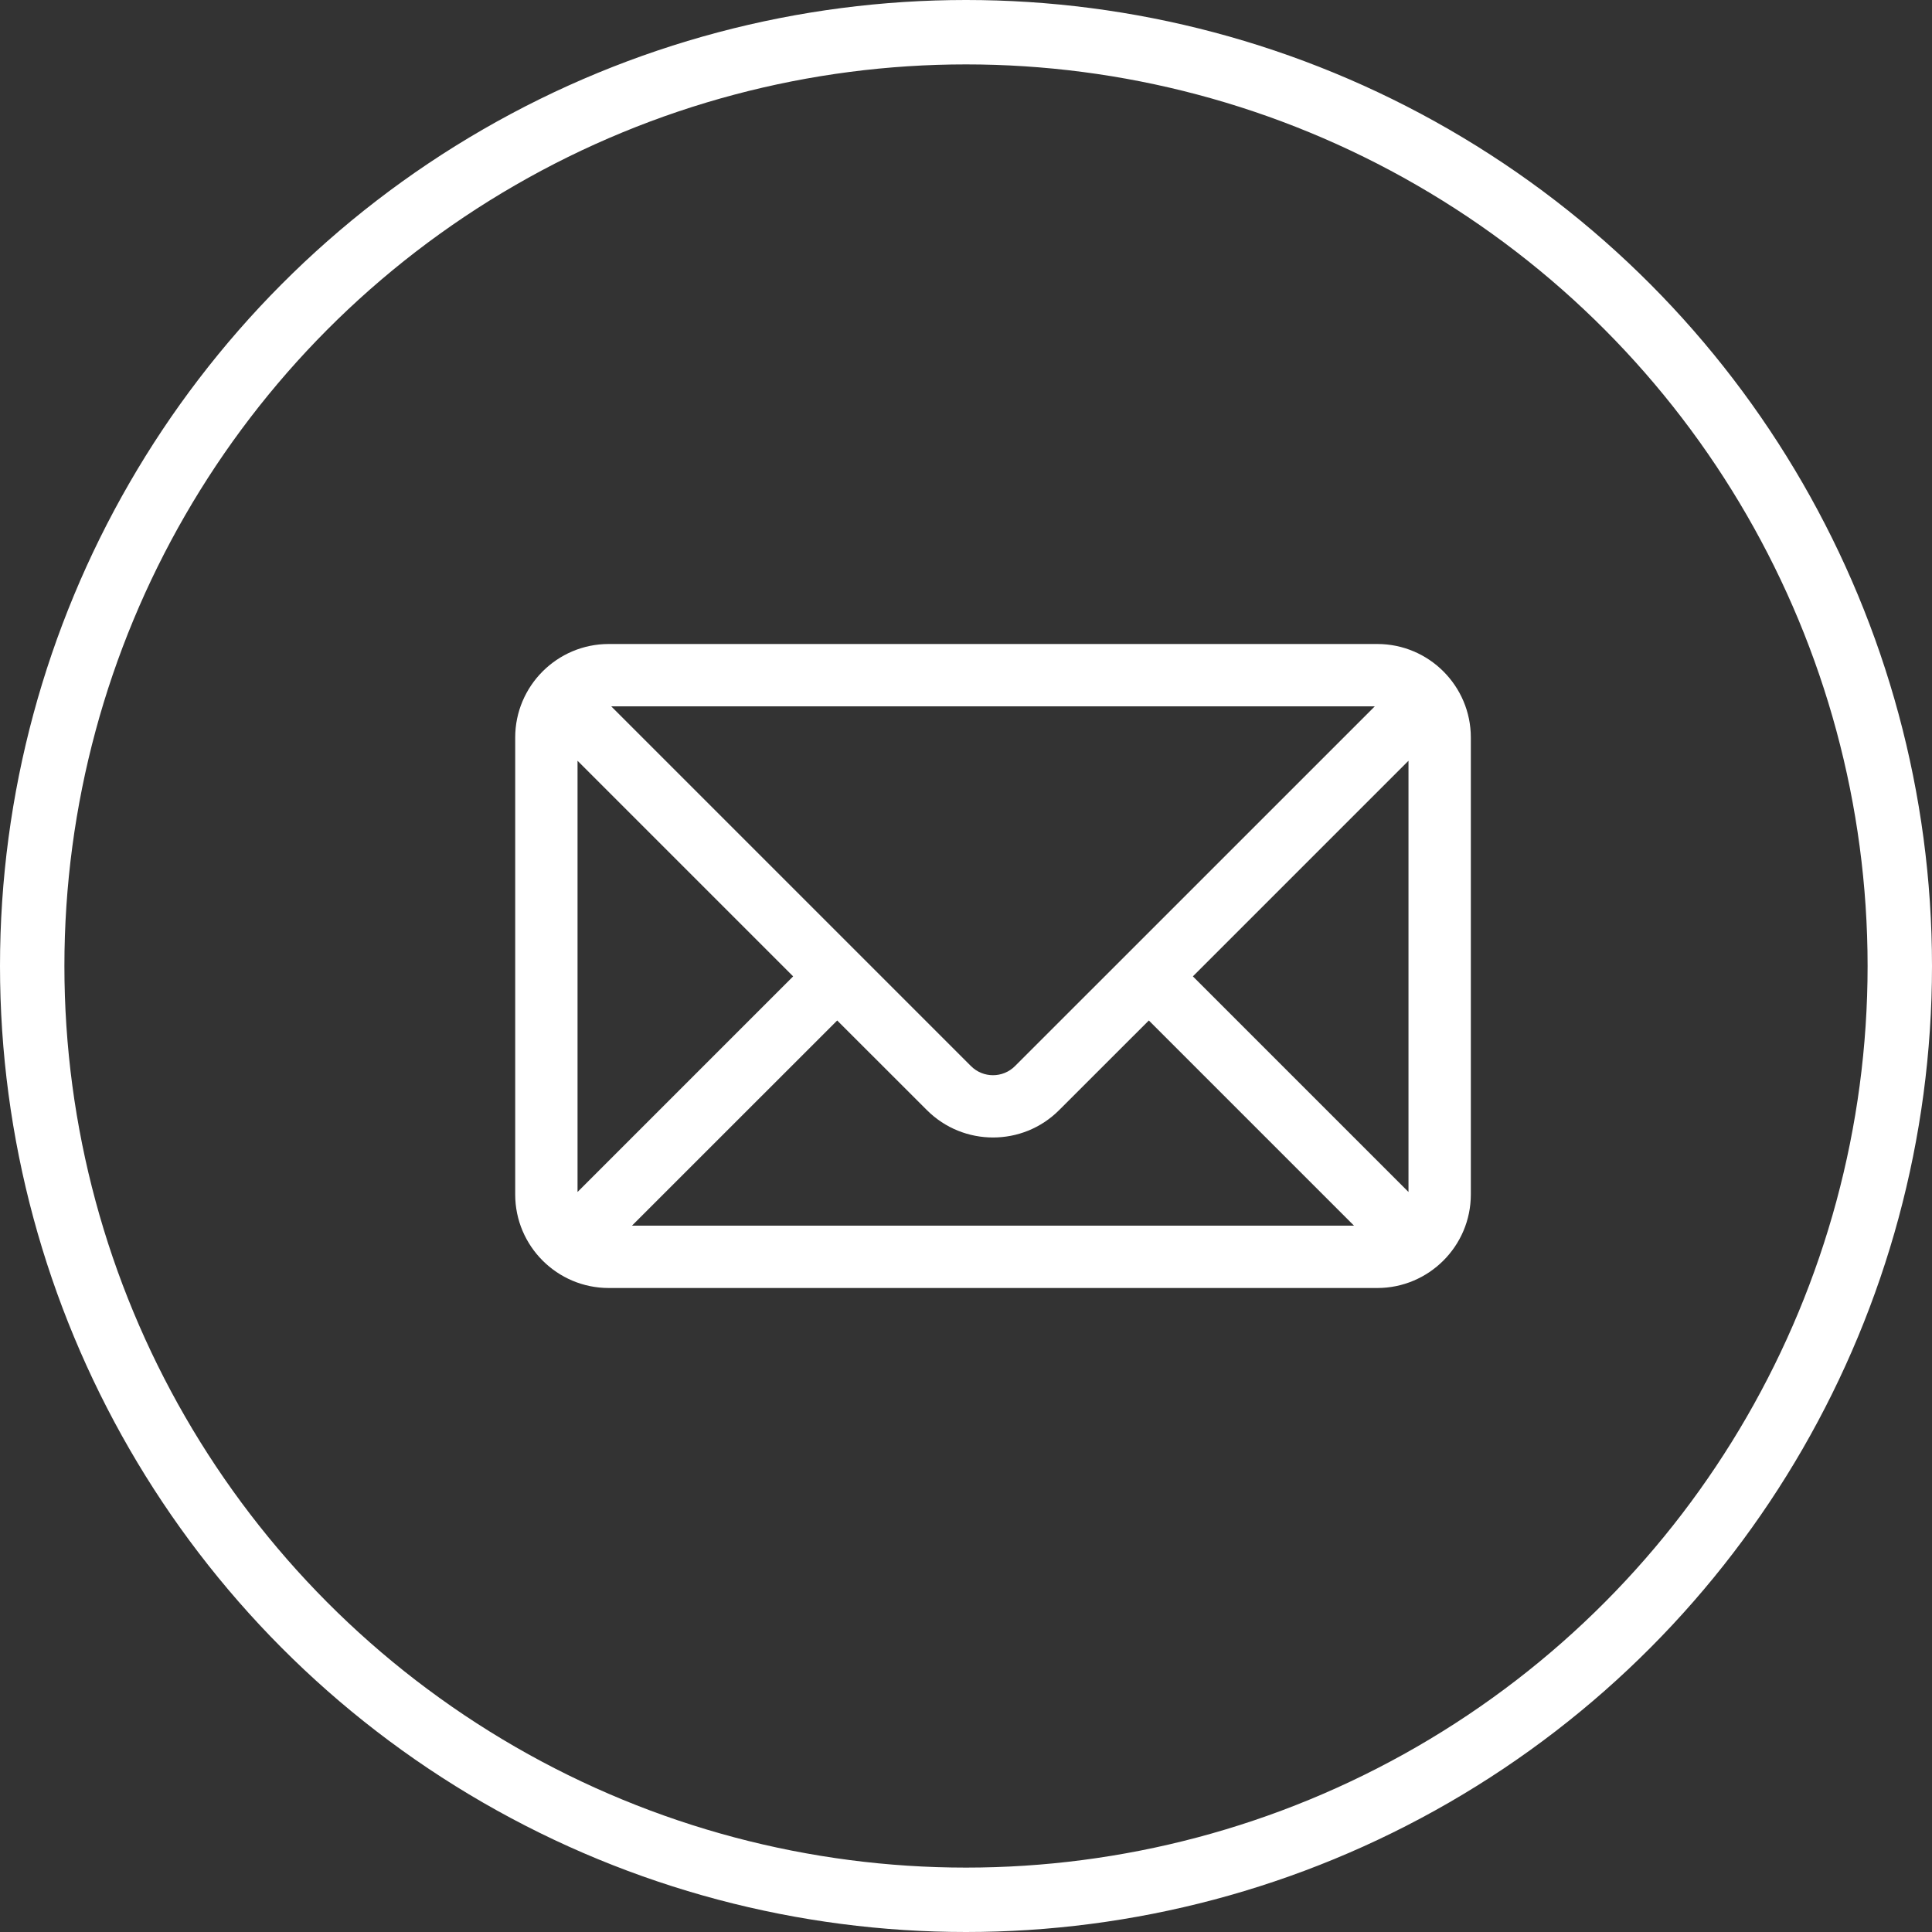 <?xml version="1.0" encoding="UTF-8"?> <svg xmlns="http://www.w3.org/2000/svg" width="30" height="30" viewBox="0 0 30 30" fill="none"><rect x="0" y="0" width="30" height="30" fill="#333333" stroke="none"/> <circle cx="15" cy="15" r="14.5" stroke="white"></circle> <path d="M21.387 10H9.452C8.651 10 8 10.652 8 11.452V18.548C8 19.349 8.652 20 9.452 20H21.387C22.186 20 22.839 19.349 22.839 18.548V11.452C22.839 10.652 22.188 10 21.387 10ZM21.348 10.968C21.102 11.214 15.932 16.384 15.761 16.554C15.572 16.743 15.266 16.743 15.077 16.554C14.906 16.383 9.737 11.214 9.491 10.968H21.348ZM8.968 18.509V11.813L12.316 15.161L8.968 18.509ZM9.813 19.032L13 15.846L14.393 17.238C14.959 17.804 15.88 17.805 16.446 17.238L17.839 15.846L21.025 19.032H9.813ZM21.871 18.509L18.523 15.161L21.871 11.813V18.509H21.871Z" fill="white"></path> </svg> 